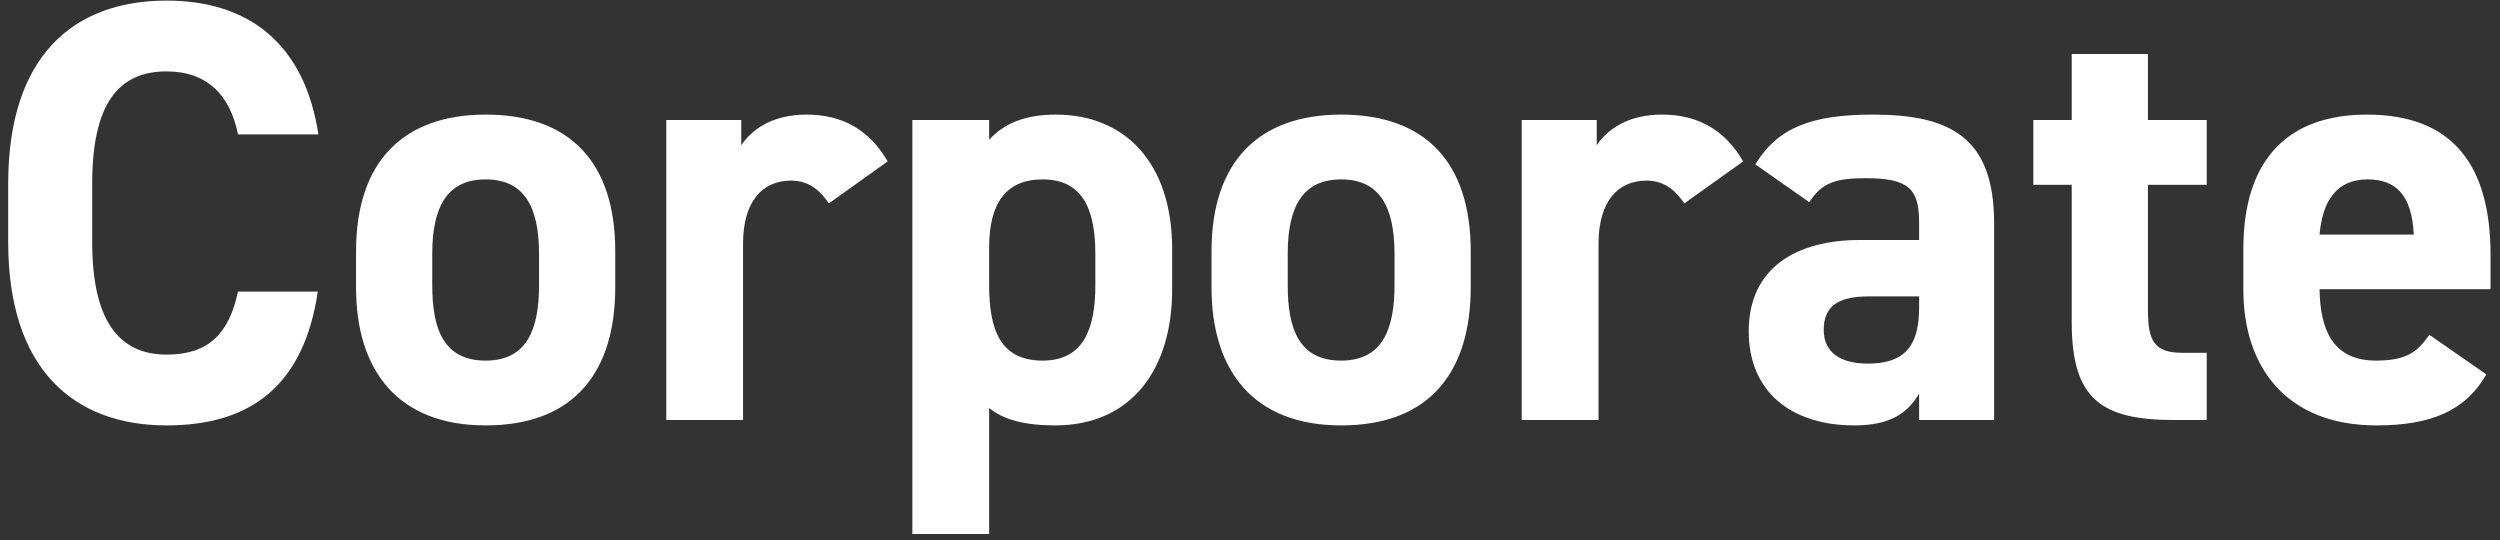 <svg width="250" height="54" viewBox="0 0 250 54" fill="none" xmlns="http://www.w3.org/2000/svg">
<rect x="0" y="0" width="250" height="54" fill="#333333" stroke="none"/>
<path d="M242.935 33.48L248.635 37.44C246.535 41.1 243.055 42.54 237.655 42.54C228.655 42.54 224.335 36.72 224.335 28.98V24.9C224.335 15.84 228.895 11.46 236.695 11.46C245.155 11.46 249.055 16.38 249.055 25.5V28.92H231.955C232.015 33.06 233.335 36.06 237.595 36.06C240.775 36.06 241.795 35.1 242.935 33.48ZM236.755 17.94C233.695 17.94 232.255 20.04 231.955 23.46H241.375C241.195 19.56 239.635 17.94 236.755 17.94Z" fill="white"/>
<path d="M203.332 18.48V12H207.172V5.4H214.792V12H220.672V18.48H214.792V31.02C214.792 34.02 215.392 35.28 218.212 35.28H220.672V42H217.432C210.172 42 207.172 39.96 207.172 32.22V18.48H203.332Z" fill="white"/>
<path d="M174.872 33.12C174.872 26.76 179.672 24 185.972 24H191.912V22.26C191.912 18.9 190.892 17.82 186.572 17.82C183.632 17.82 182.192 18.24 180.932 20.22L175.532 16.44C177.752 12.78 181.112 11.46 187.292 11.46C195.032 11.46 199.412 13.74 199.412 22.32V42H191.912V39.36C190.712 41.4 188.912 42.54 185.432 42.54C179.192 42.54 174.872 39.24 174.872 33.12ZM191.912 30.78V29.64H186.872C183.752 29.64 182.372 30.66 182.372 33C182.372 35.28 184.112 36.36 186.752 36.36C190.232 36.36 191.912 34.86 191.912 30.78Z" fill="white"/>
<path d="M174.313 16.14L168.433 20.34C167.653 19.2 166.573 18.06 164.653 18.06C161.773 18.06 159.853 20.16 159.853 24.36V42H152.173V12H159.673V14.52C160.693 13.02 162.673 11.46 166.213 11.46C169.813 11.46 172.513 13.02 174.313 16.14Z" fill="white"/>
<path d="M147.072 25.14V28.74C147.072 36.96 143.172 42.54 134.112 42.54C125.412 42.54 121.152 37.14 121.152 28.74V25.14C121.152 16.14 125.892 11.46 134.112 11.46C142.452 11.46 147.072 16.14 147.072 25.14ZM134.112 36.06C138.312 36.06 139.452 32.82 139.452 28.5V25.38C139.452 20.58 137.892 17.94 134.112 17.94C130.332 17.94 128.772 20.58 128.772 25.38V28.5C128.772 32.82 129.852 36.06 134.112 36.06Z" fill="white"/>
<path d="M117.215 24.9V28.98C117.215 36.78 113.255 42.54 105.515 42.54C102.395 42.54 100.295 41.94 98.915 40.8V53.4H91.235V12H98.915V13.98C100.355 12.36 102.515 11.46 105.575 11.46C112.535 11.46 117.215 16.32 117.215 24.9ZM104.255 36.06C108.395 36.06 109.535 32.82 109.535 28.5V25.38C109.535 20.58 108.035 17.94 104.255 17.94C100.595 17.94 98.915 20.34 98.915 24.72V28.5C98.915 32.82 99.935 36.06 104.255 36.06Z" fill="white"/>
<path d="M88.766 16.14L82.886 20.34C82.106 19.2 81.026 18.06 79.106 18.06C76.226 18.06 74.306 20.16 74.306 24.36V42H66.626V12H74.126V14.52C75.146 13.02 77.126 11.46 80.666 11.46C84.266 11.46 86.966 13.02 88.766 16.14Z" fill="white"/>
<path d="M61.525 25.14V28.74C61.525 36.96 57.625 42.54 48.565 42.54C39.865 42.54 35.605 37.14 35.605 28.74V25.14C35.605 16.14 40.345 11.46 48.565 11.46C56.905 11.46 61.525 16.14 61.525 25.14ZM48.565 36.06C52.765 36.06 53.905 32.82 53.905 28.5V25.38C53.905 20.58 52.345 17.94 48.565 17.94C44.785 17.94 43.225 20.58 43.225 25.38V28.5C43.225 32.82 44.305 36.06 48.565 36.06Z" fill="white"/>
<path d="M31.84 13.44H23.8C23.02 9.54 20.74 7.14 16.66 7.14C11.8 7.14 9.22 10.44 9.22 18.36V24.24C9.22 31.92 11.8 35.46 16.66 35.46C20.86 35.46 22.9 33.36 23.8 29.16H31.78C30.4 38.46 25.18 42.54 16.66 42.54C7.36 42.54 0.82 36.9 0.82 24.24V18.36C0.82 5.58 7.36 0.06 16.66 0.06C24.88 0.06 30.46 4.38 31.84 13.44Z" fill="white"/>
</svg>
